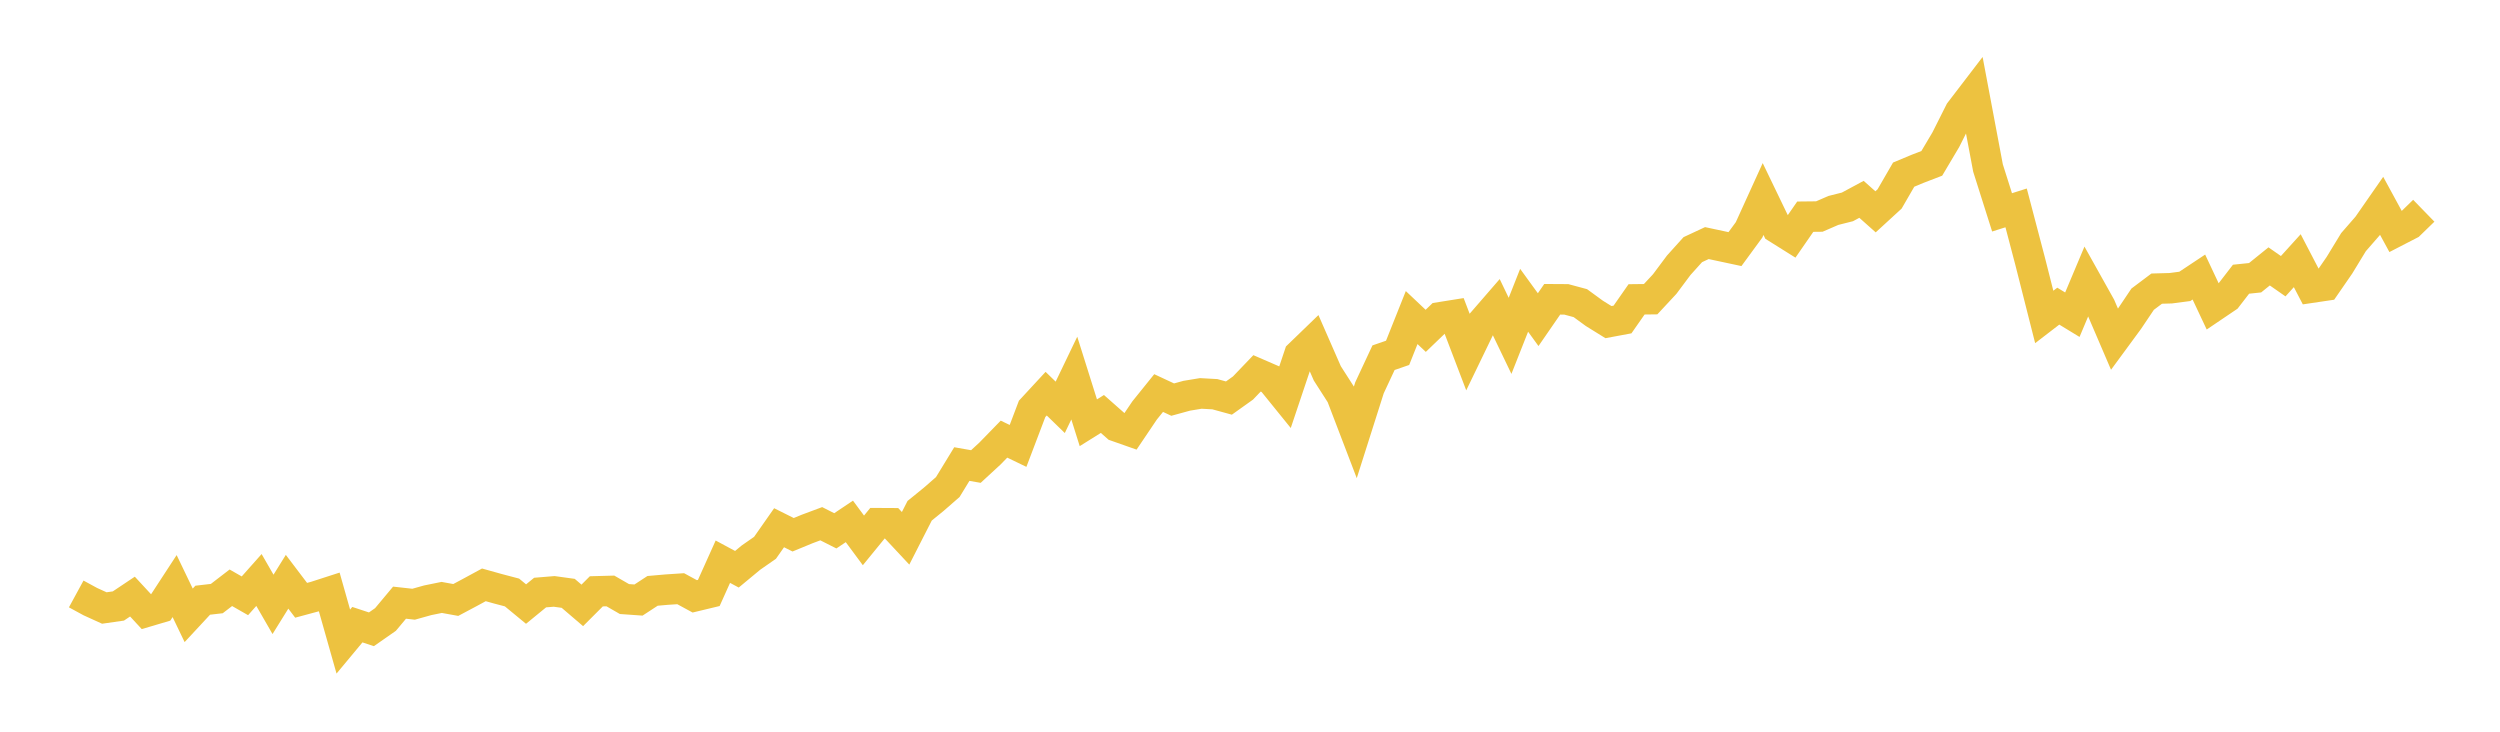 <svg width="164" height="48" xmlns="http://www.w3.org/2000/svg" xmlns:xlink="http://www.w3.org/1999/xlink"><path fill="none" stroke="rgb(237,194,64)" stroke-width="2" d="M5,38.963L5.922,39.465L6.844,39.885L7.766,39.753L8.689,39.136L9.611,40.133L10.533,39.86L11.455,38.447L12.377,40.366L13.299,39.373L14.222,39.267L15.144,38.558L16.066,39.085L16.988,38.047L17.91,39.647L18.832,38.163L19.754,39.379L20.677,39.13L21.599,38.832L22.521,42.087L23.443,40.978L24.365,41.282L25.287,40.639L26.21,39.535L27.132,39.637L28.054,39.379L28.976,39.191L29.898,39.358L30.82,38.867L31.743,38.366L32.665,38.624L33.587,38.867L34.509,39.627L35.431,38.872L36.353,38.796L37.275,38.923L38.198,39.713L39.12,38.791L40.042,38.766L40.964,39.298L41.886,39.363L42.808,38.761L43.731,38.68L44.653,38.619L45.575,39.12L46.497,38.898L47.419,36.847L48.341,37.343L49.263,36.579L50.186,35.936L51.108,34.619L52.03,35.08L52.952,34.7L53.874,34.356L54.796,34.822L55.719,34.204L56.641,35.45L57.563,34.321L58.485,34.326L59.407,35.313L60.329,33.505L61.251,32.756L62.174,31.951L63.096,30.442L64.018,30.604L64.94,29.754L65.862,28.807L66.784,29.252L67.707,26.822L68.629,25.825L69.551,26.721L70.473,24.802L71.395,27.733L72.317,27.156L73.24,27.971L74.162,28.295L75.084,26.928L76.006,25.784L76.928,26.214L77.85,25.961L78.772,25.809L79.695,25.86L80.617,26.113L81.539,25.455L82.461,24.493L83.383,24.893L84.305,26.032L85.228,23.278L86.15,22.387L87.072,24.493L87.994,25.931L88.916,28.341L89.838,25.44L90.76,23.465L91.683,23.146L92.605,20.832L93.527,21.703L94.449,20.817L95.371,20.67L96.293,23.086L97.216,21.177L98.138,20.113L99.06,22.032L99.982,19.698L100.904,20.969L101.826,19.632L102.749,19.638L103.671,19.886L104.593,20.559L105.515,21.131L106.437,20.959L107.359,19.638L108.281,19.627L109.204,18.635L110.126,17.4L111.048,16.377L111.97,15.947L112.892,16.144L113.814,16.341L114.737,15.081L115.659,13.056L116.581,14.969L117.503,15.547L118.425,14.215L119.347,14.205L120.269,13.805L121.192,13.572L122.114,13.076L123.036,13.896L123.958,13.05L124.88,11.456L125.802,11.071L126.725,10.716L127.647,9.162L128.569,7.329L129.491,6.124L130.413,11.02L131.335,13.931L132.257,13.638L133.18,17.152L134.102,20.792L135.024,20.083L135.946,20.645L136.868,18.453L137.79,20.103L138.713,22.255L139.635,21L140.557,19.627L141.479,18.934L142.401,18.908L143.323,18.787L144.246,18.174L145.168,20.134L146.09,19.511L147.012,18.316L147.934,18.22L148.856,17.476L149.778,18.119L150.701,17.101L151.623,18.873L152.545,18.736L153.467,17.4L154.389,15.886L155.311,14.828L156.234,13.501L157.156,15.197L158.078,14.721L159,13.825"></path></svg>